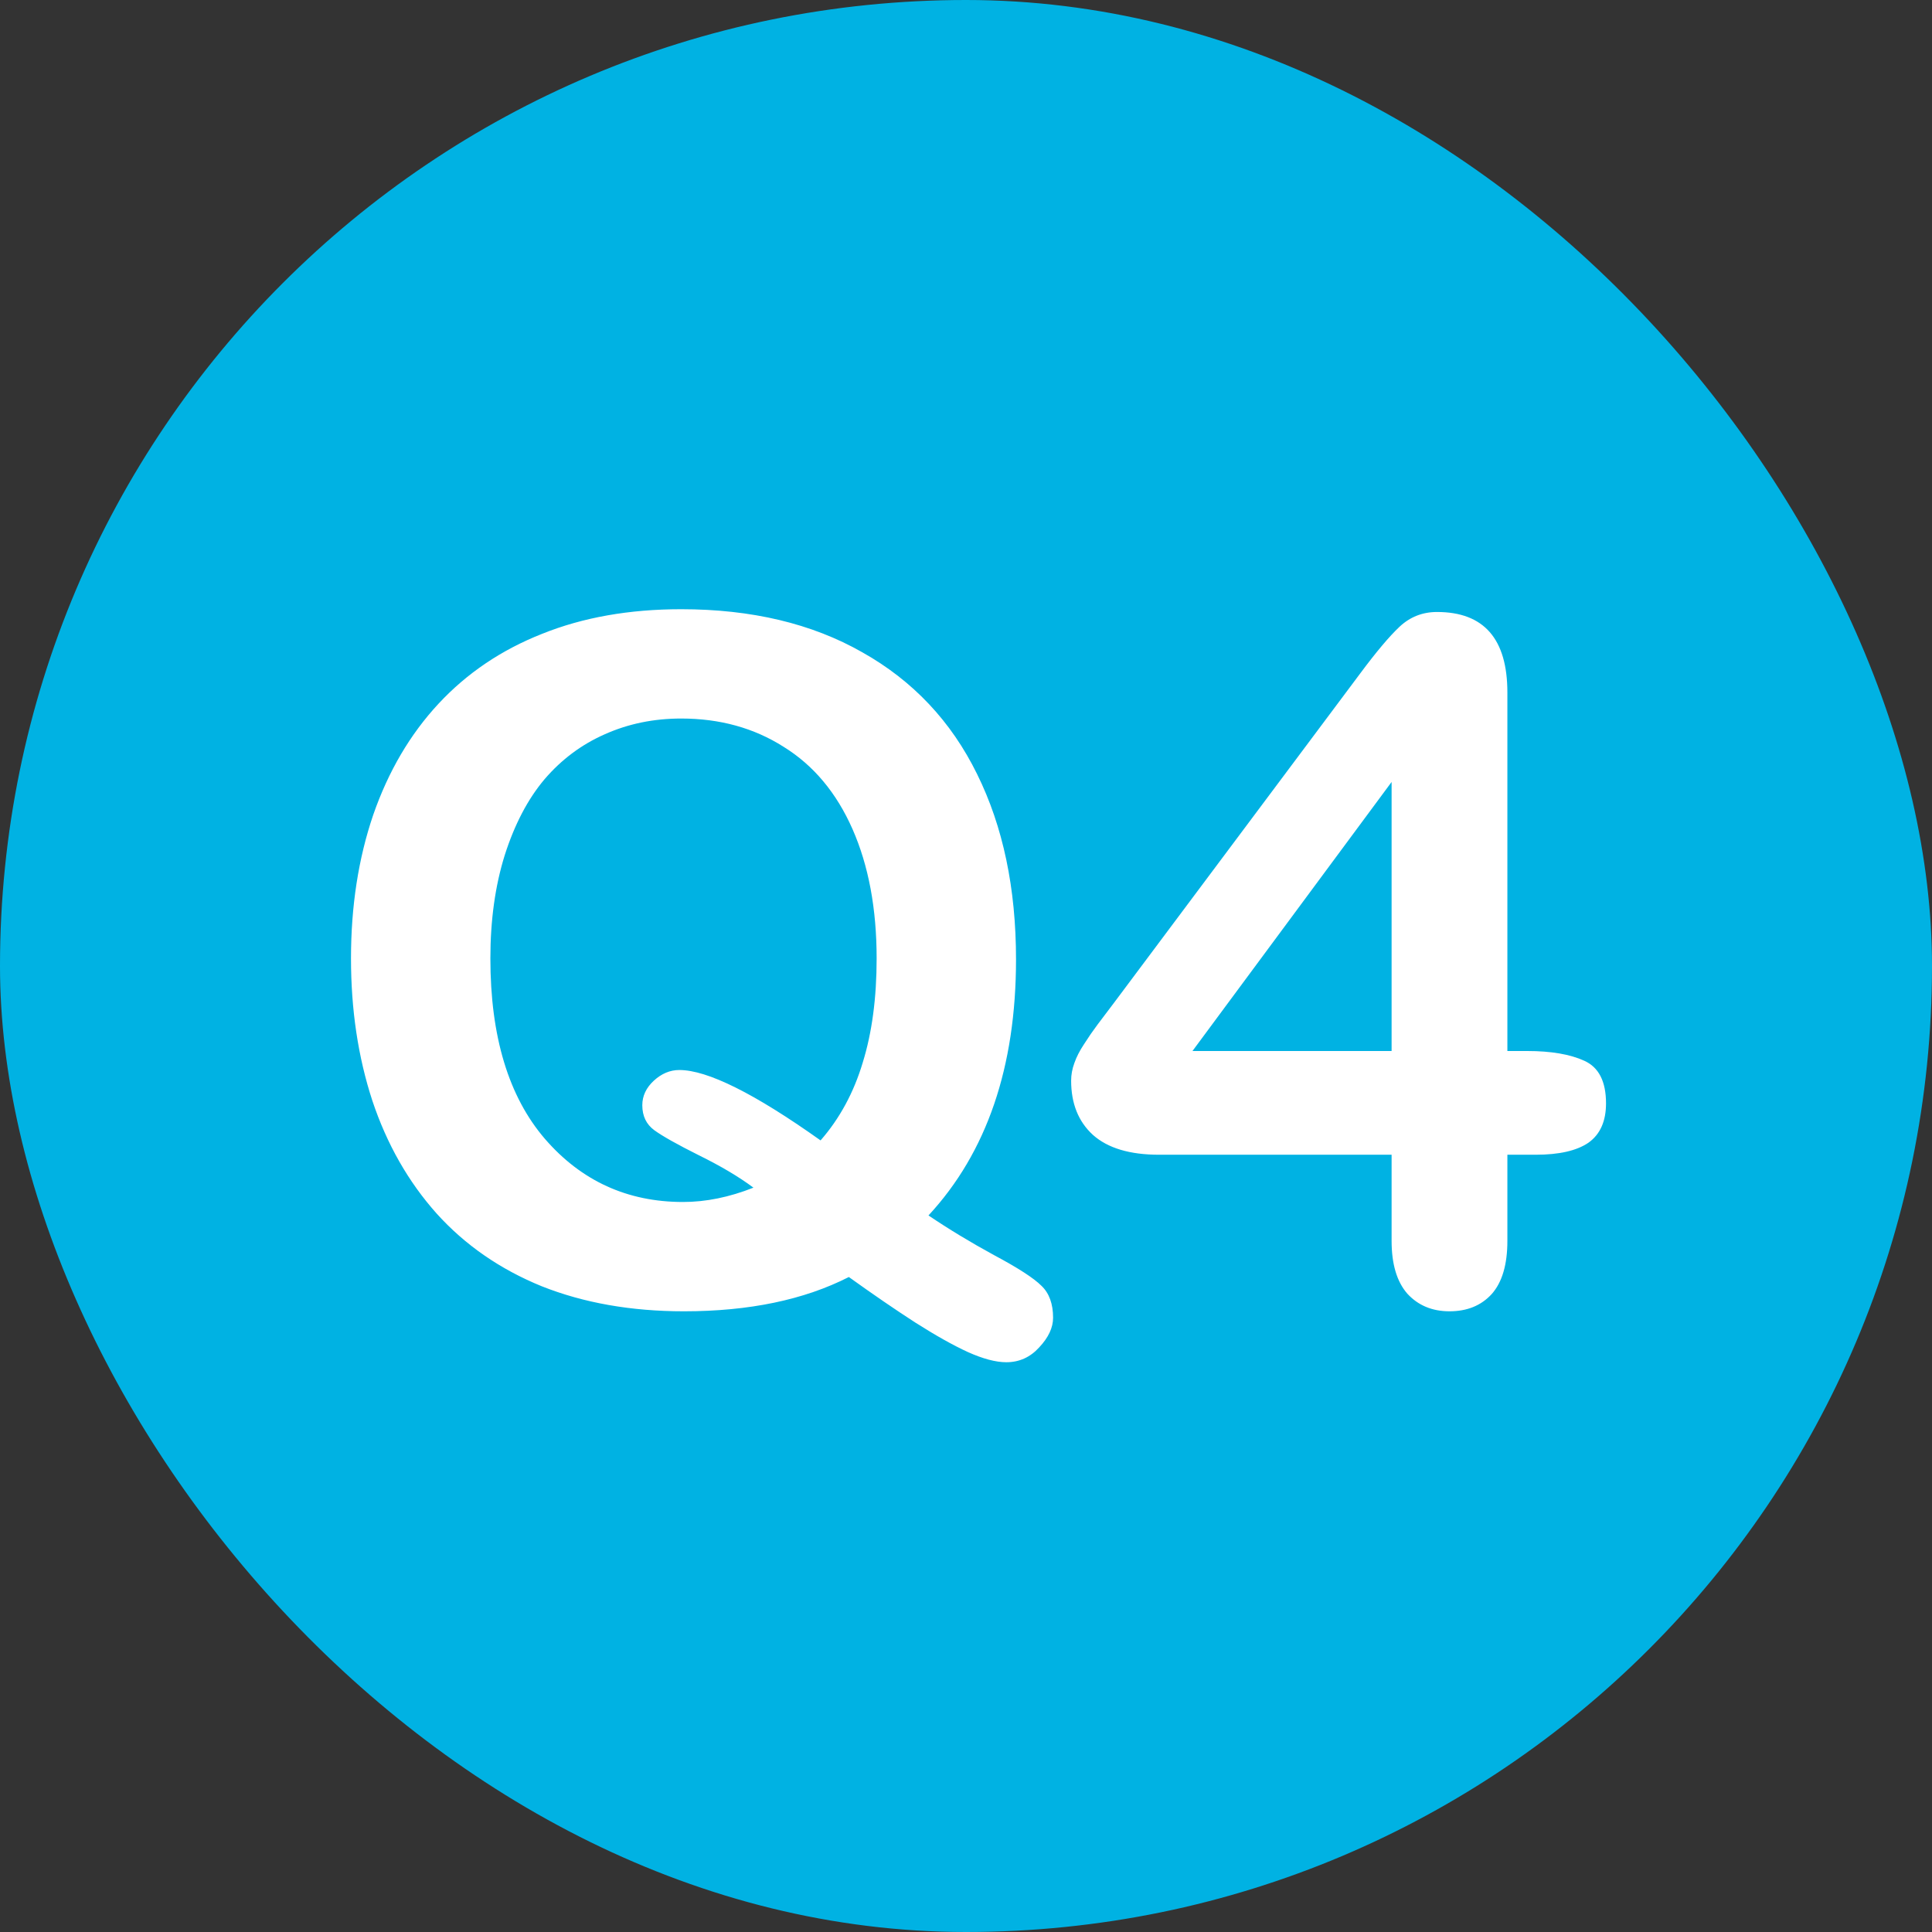 <svg width="55" height="55" viewBox="0 0 55 55" fill="none" xmlns="http://www.w3.org/2000/svg">
<rect x="0" y="0" width="55" height="55" fill="#333333" stroke="none"/>
<rect width="55" height="55" rx="27.5" fill="#00B2E3"/>
<path d="M26.432 34.601C27.003 34.987 27.627 35.365 28.304 35.734C28.981 36.095 29.429 36.385 29.649 36.605C29.869 36.815 29.979 37.119 29.979 37.514C29.979 37.795 29.847 38.077 29.583 38.358C29.328 38.639 29.016 38.78 28.647 38.78C28.348 38.78 27.983 38.683 27.553 38.49C27.131 38.296 26.63 38.015 26.05 37.646C25.479 37.277 24.85 36.846 24.165 36.354C22.89 37.004 21.326 37.33 19.471 37.33C17.968 37.33 16.619 37.092 15.424 36.618C14.237 36.134 13.24 35.444 12.431 34.548C11.623 33.643 11.012 32.57 10.599 31.331C10.194 30.092 9.992 28.743 9.992 27.284C9.992 25.798 10.203 24.436 10.625 23.197C11.056 21.957 11.675 20.903 12.484 20.033C13.293 19.163 14.277 18.499 15.437 18.042C16.597 17.576 17.916 17.343 19.392 17.343C21.396 17.343 23.114 17.752 24.547 18.569C25.988 19.378 27.078 20.534 27.816 22.037C28.555 23.531 28.924 25.289 28.924 27.31C28.924 30.377 28.093 32.808 26.432 34.601ZM23.36 32.465C23.905 31.841 24.305 31.102 24.56 30.25C24.824 29.398 24.956 28.409 24.956 27.284C24.956 25.869 24.727 24.643 24.27 23.605C23.813 22.568 23.158 21.786 22.306 21.259C21.462 20.723 20.491 20.455 19.392 20.455C18.61 20.455 17.885 20.604 17.217 20.903C16.558 21.193 15.986 21.619 15.503 22.182C15.028 22.744 14.65 23.465 14.369 24.344C14.097 25.214 13.96 26.194 13.96 27.284C13.96 29.507 14.479 31.221 15.516 32.425C16.553 33.621 17.863 34.218 19.445 34.218C20.095 34.218 20.763 34.082 21.449 33.81C21.036 33.502 20.517 33.194 19.893 32.887C19.278 32.579 18.856 32.342 18.627 32.175C18.399 32.008 18.285 31.77 18.285 31.463C18.285 31.199 18.395 30.966 18.614 30.764C18.834 30.562 19.076 30.461 19.339 30.461C20.139 30.461 21.48 31.129 23.36 32.465ZM39.616 35.326V32.873H32.998C32.163 32.873 31.534 32.685 31.112 32.307C30.699 31.929 30.493 31.415 30.493 30.764C30.493 30.597 30.523 30.43 30.585 30.263C30.646 30.087 30.739 29.907 30.862 29.723C30.985 29.529 31.112 29.345 31.244 29.169C31.376 28.993 31.539 28.778 31.732 28.523L38.719 19.176C39.176 18.561 39.55 18.117 39.84 17.844C40.139 17.563 40.495 17.422 40.908 17.422C42.244 17.422 42.912 18.187 42.912 19.716V29.92H43.478C44.155 29.92 44.696 30.013 45.1 30.197C45.513 30.382 45.72 30.786 45.72 31.41C45.72 31.92 45.553 32.294 45.219 32.531C44.885 32.759 44.384 32.873 43.716 32.873H42.912V35.326C42.912 36.002 42.762 36.508 42.463 36.842C42.165 37.167 41.765 37.33 41.264 37.33C40.772 37.33 40.372 37.163 40.064 36.829C39.765 36.486 39.616 35.985 39.616 35.326ZM33.947 29.92H39.616V22.261L33.947 29.92Z" fill="white"/>
</svg>
